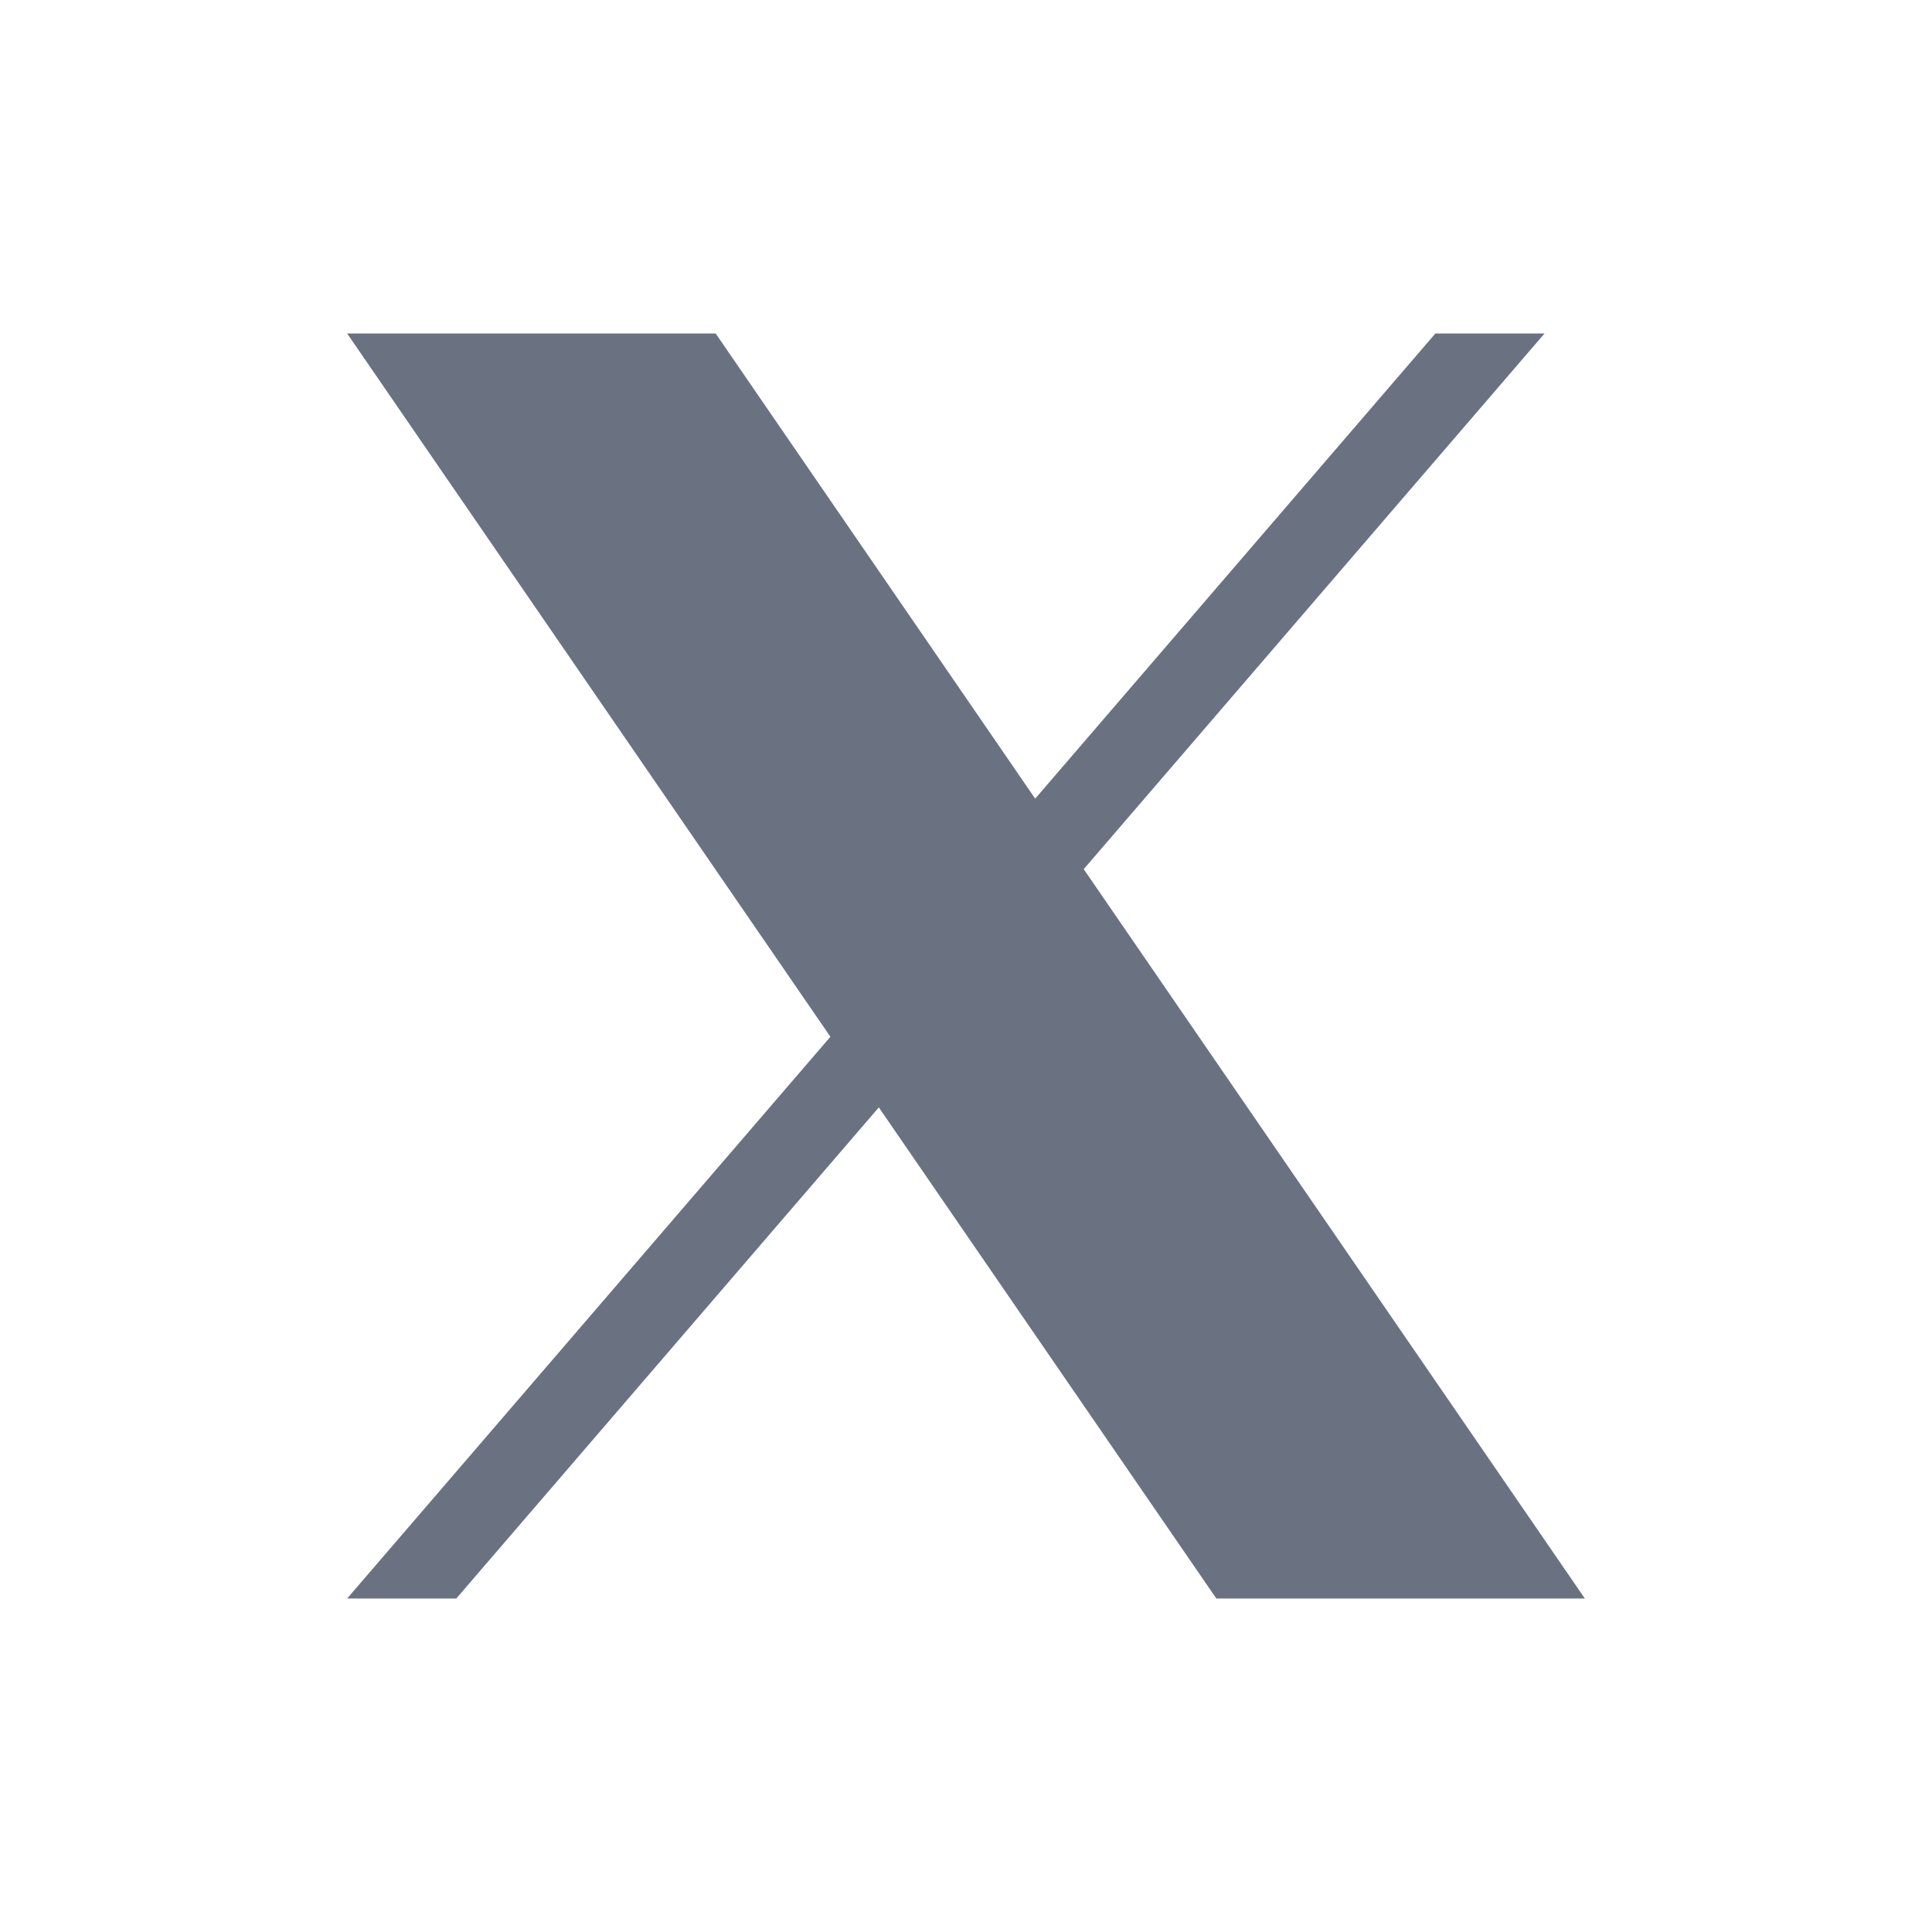 <svg width="16" height="16" viewBox="0 0 16 16" fill="none" xmlns="http://www.w3.org/2000/svg">
	<path d="M8.975 7.198L12.791 2.762H11.887L8.573 6.614L5.927 2.762H2.875L6.877 8.586L2.875 13.238H3.779L7.278 9.171L10.073 13.238H13.125L8.975 7.198ZM7.737 8.638L7.331 8.058L4.105 3.443L6.952 8L10.095 12.714L11.887 12.588H10.498L7.737 8.638Z" fill="#6A7282" />
</svg>
